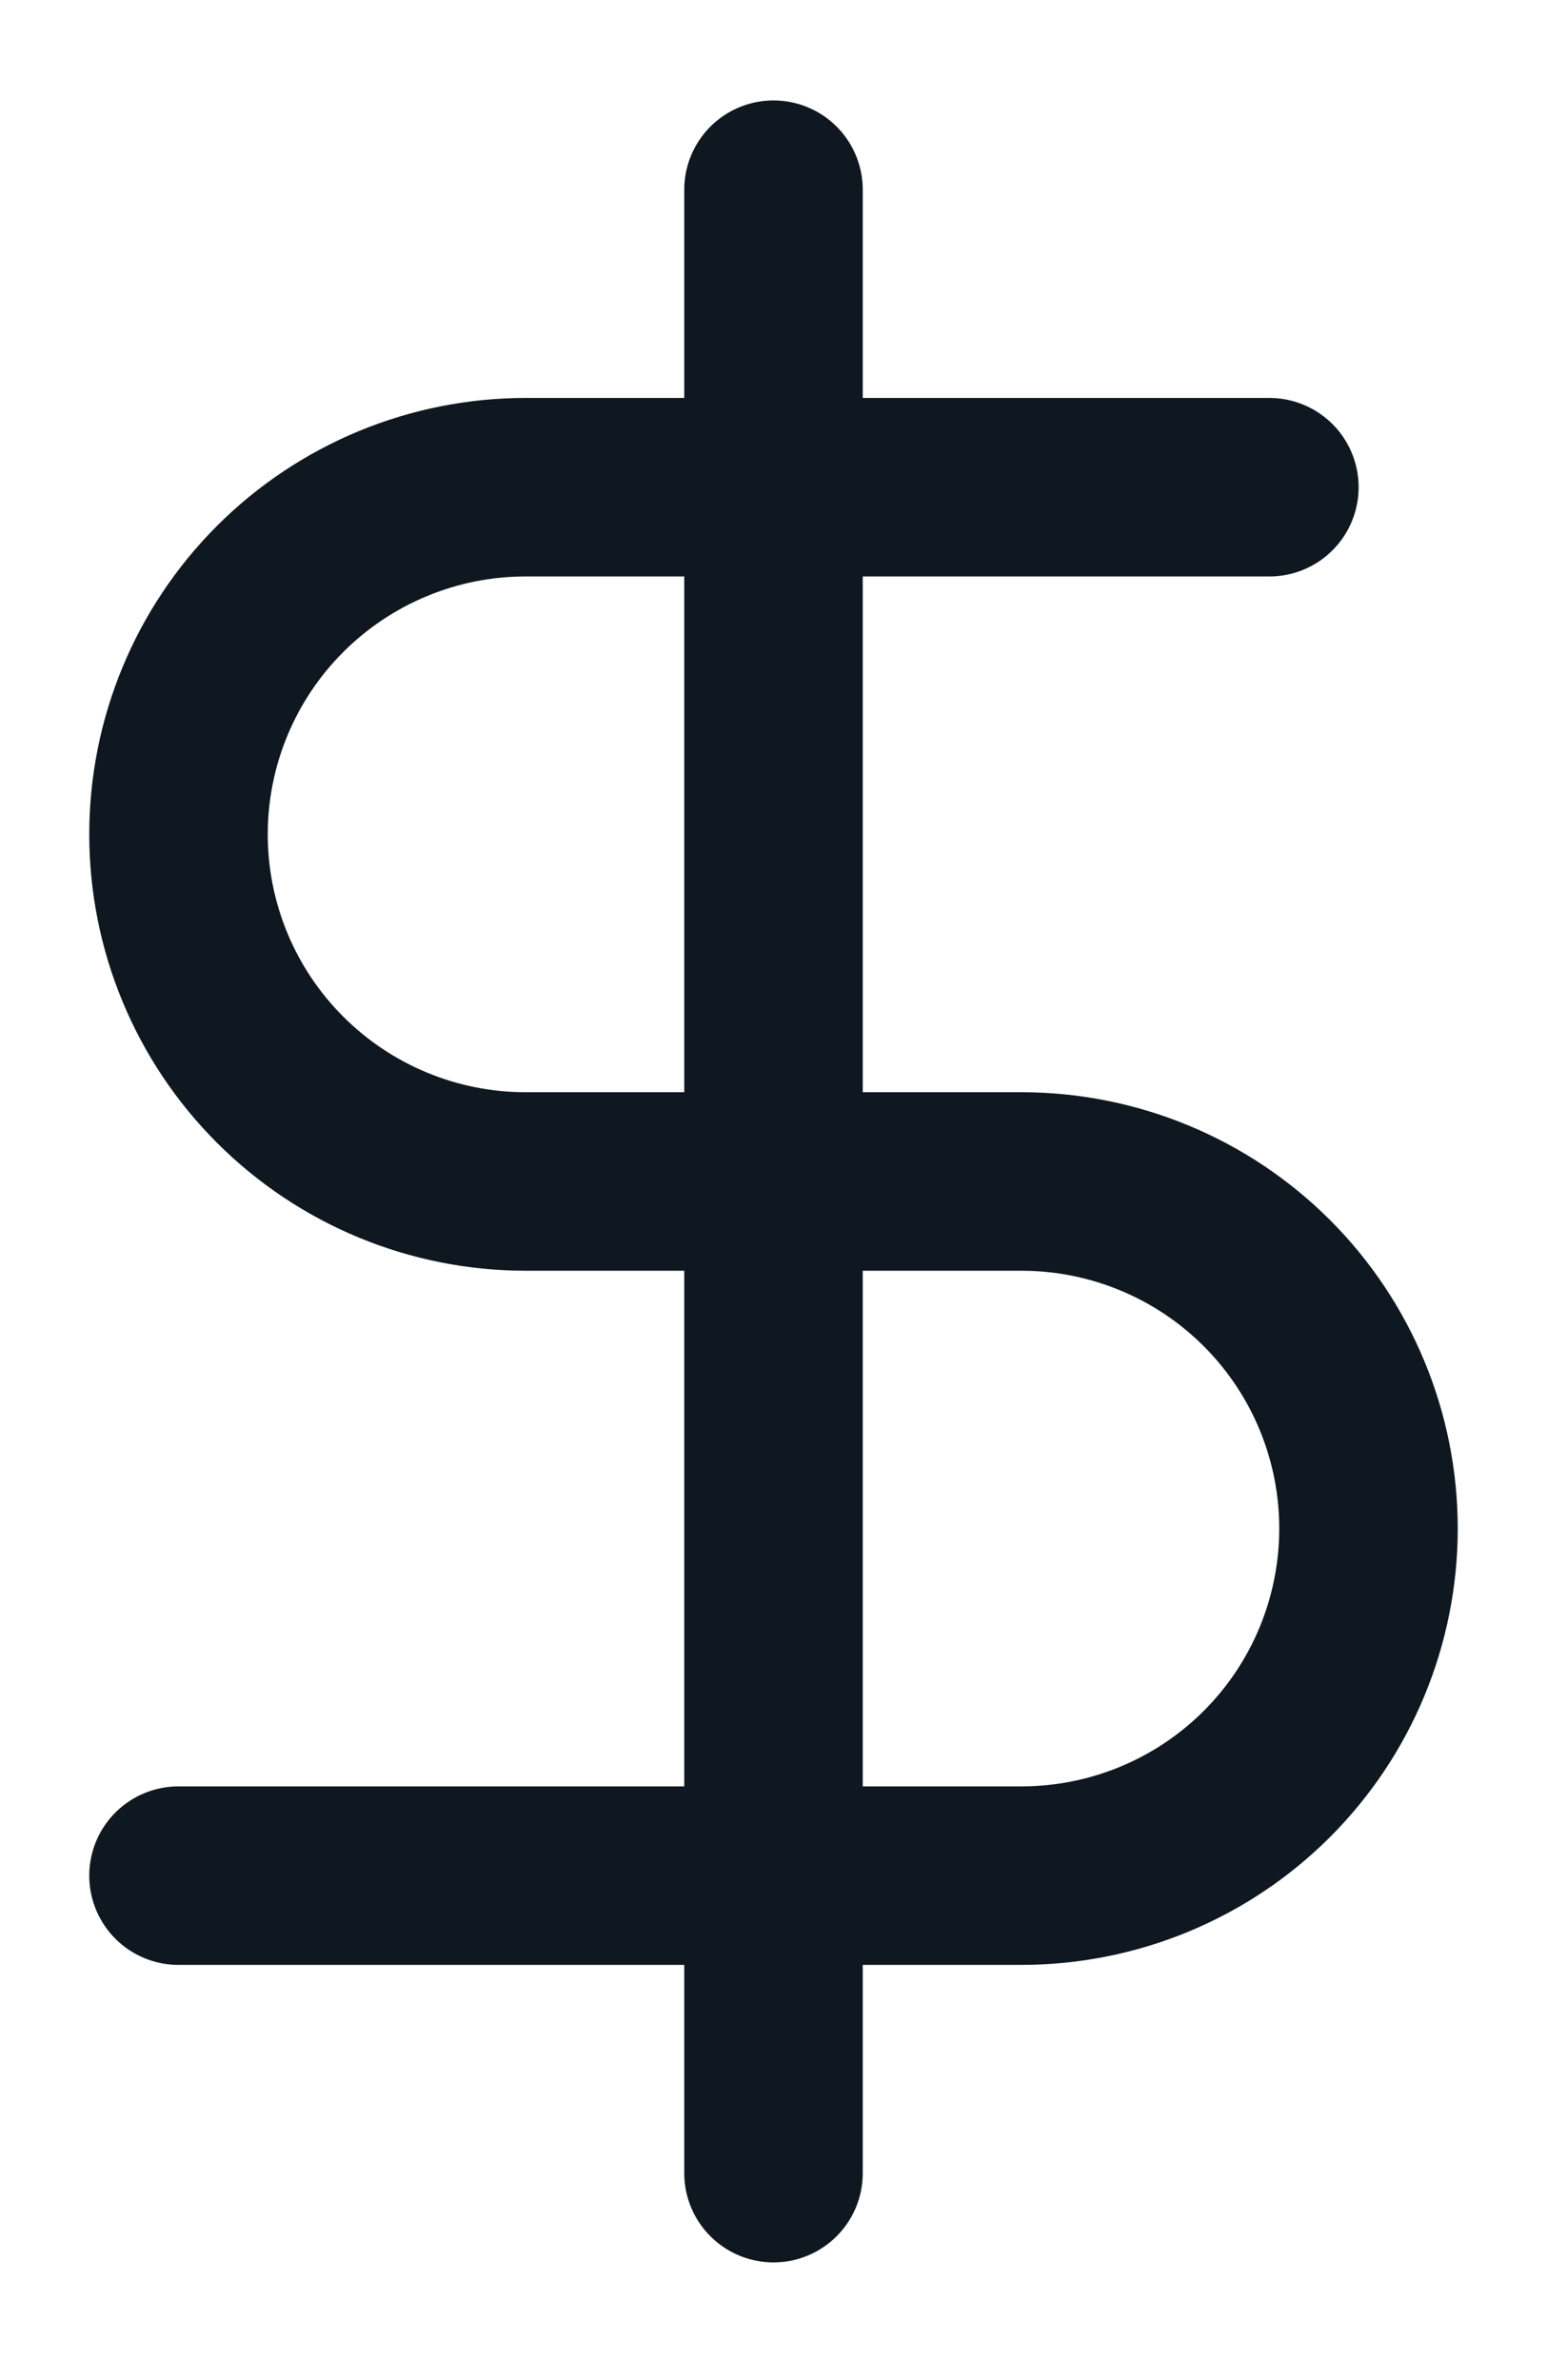 <svg xmlns="http://www.w3.org/2000/svg" fill="none" viewBox="0 0 13 20" height="20" width="13">
<path stroke-linejoin="round" stroke-linecap="round" stroke-width="1.5" stroke="#0F1820" d="M6.5 1.594V18.261"></path>
<path stroke-linejoin="round" stroke-linecap="round" stroke-width="1.5" stroke="#0F1820" d="M10.667 4.094H4.417C3.643 4.094 2.901 4.402 2.354 4.949C1.807 5.496 1.5 6.238 1.5 7.011C1.5 7.785 1.807 8.526 2.354 9.073C2.901 9.62 3.643 9.928 4.417 9.928H8.583C9.357 9.928 10.099 10.235 10.646 10.782C11.193 11.329 11.5 12.071 11.5 12.844C11.5 13.618 11.193 14.36 10.646 14.907C10.099 15.454 9.357 15.761 8.583 15.761H1.5"></path>
</svg>
